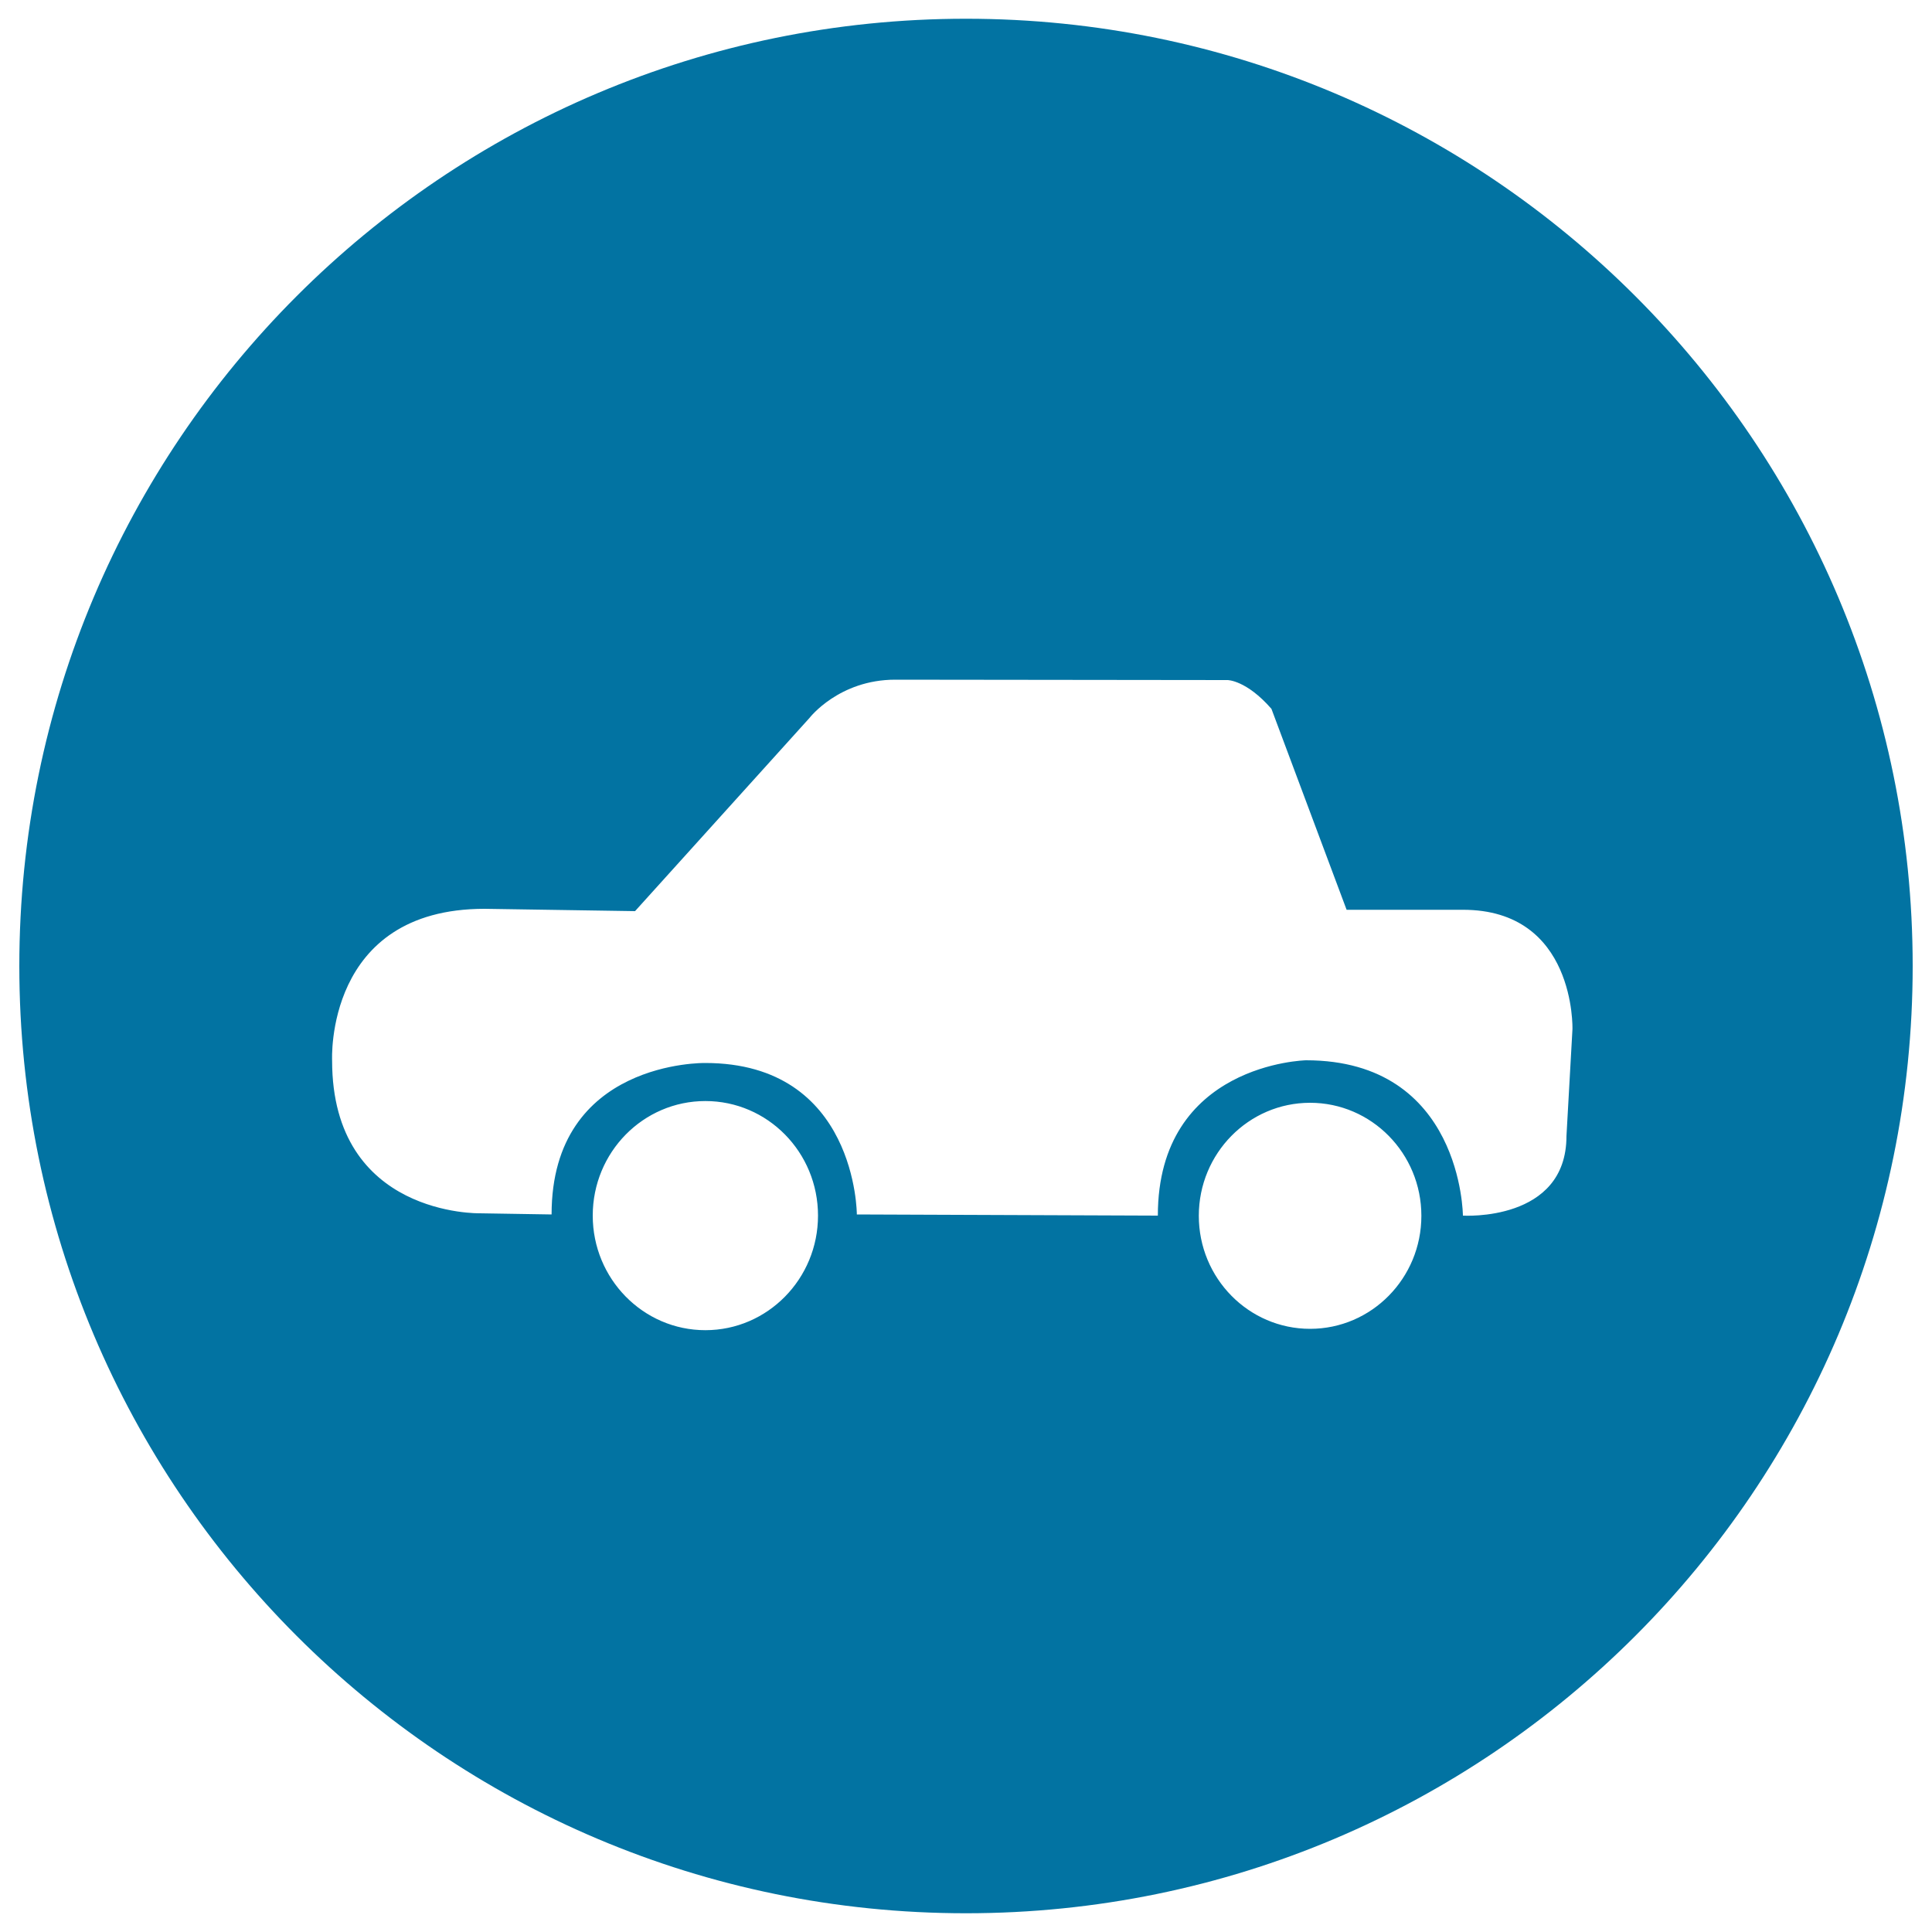 <svg xmlns="http://www.w3.org/2000/svg" viewBox="0 0 1000 1000" style="fill:#0273a2">
<title>Peripheral Circuit SVG icon</title>
<path d="M500,9.7C229.4,9.7,10,229.2,10,500c0,270.8,219.4,490.3,490,490.3c270.6,0,490-219.5,490-490.3C990,229.2,770.6,9.7,500,9.7z M365.1,688.5c-32.2,0-58.3-26.6-58.3-59.3c0-32.8,26.1-59.3,58.3-59.3c32.2,0,58.3,26.5,58.3,59.3C423.4,661.9,397.3,688.5,365.1,688.5z M678.1,687.8c-31.8,0-57.6-26.2-57.6-58.5c0-32.3,25.8-58.5,57.6-58.5c31.8,0,57.6,26.2,57.6,58.5C735.7,661.6,709.9,687.8,678.1,687.8z M813.9,532.7l-3.1,55.3c0,44.6-53.6,41.2-53.6,41.2s-0.4-80.4-81.2-80.4c0,0-76.7,1.6-76.7,80.4l-155.8-0.6c0,0,0-78.4-78.5-78.4c0,0-79.5-1.5-79.5,78.4l-37.1-0.6c0,0-76.5,1.7-76.5-79c0,0-4-78.6,78.9-78.6l77.9,1.2l90.3-100c0,0,15.2-19.8,44.4-19.8l172,0.2c0,0,9.7,0,22.7,14.9l38.9,104h60.1C815.7,470.8,813.9,532.7,813.9,532.7z"/>
</svg>